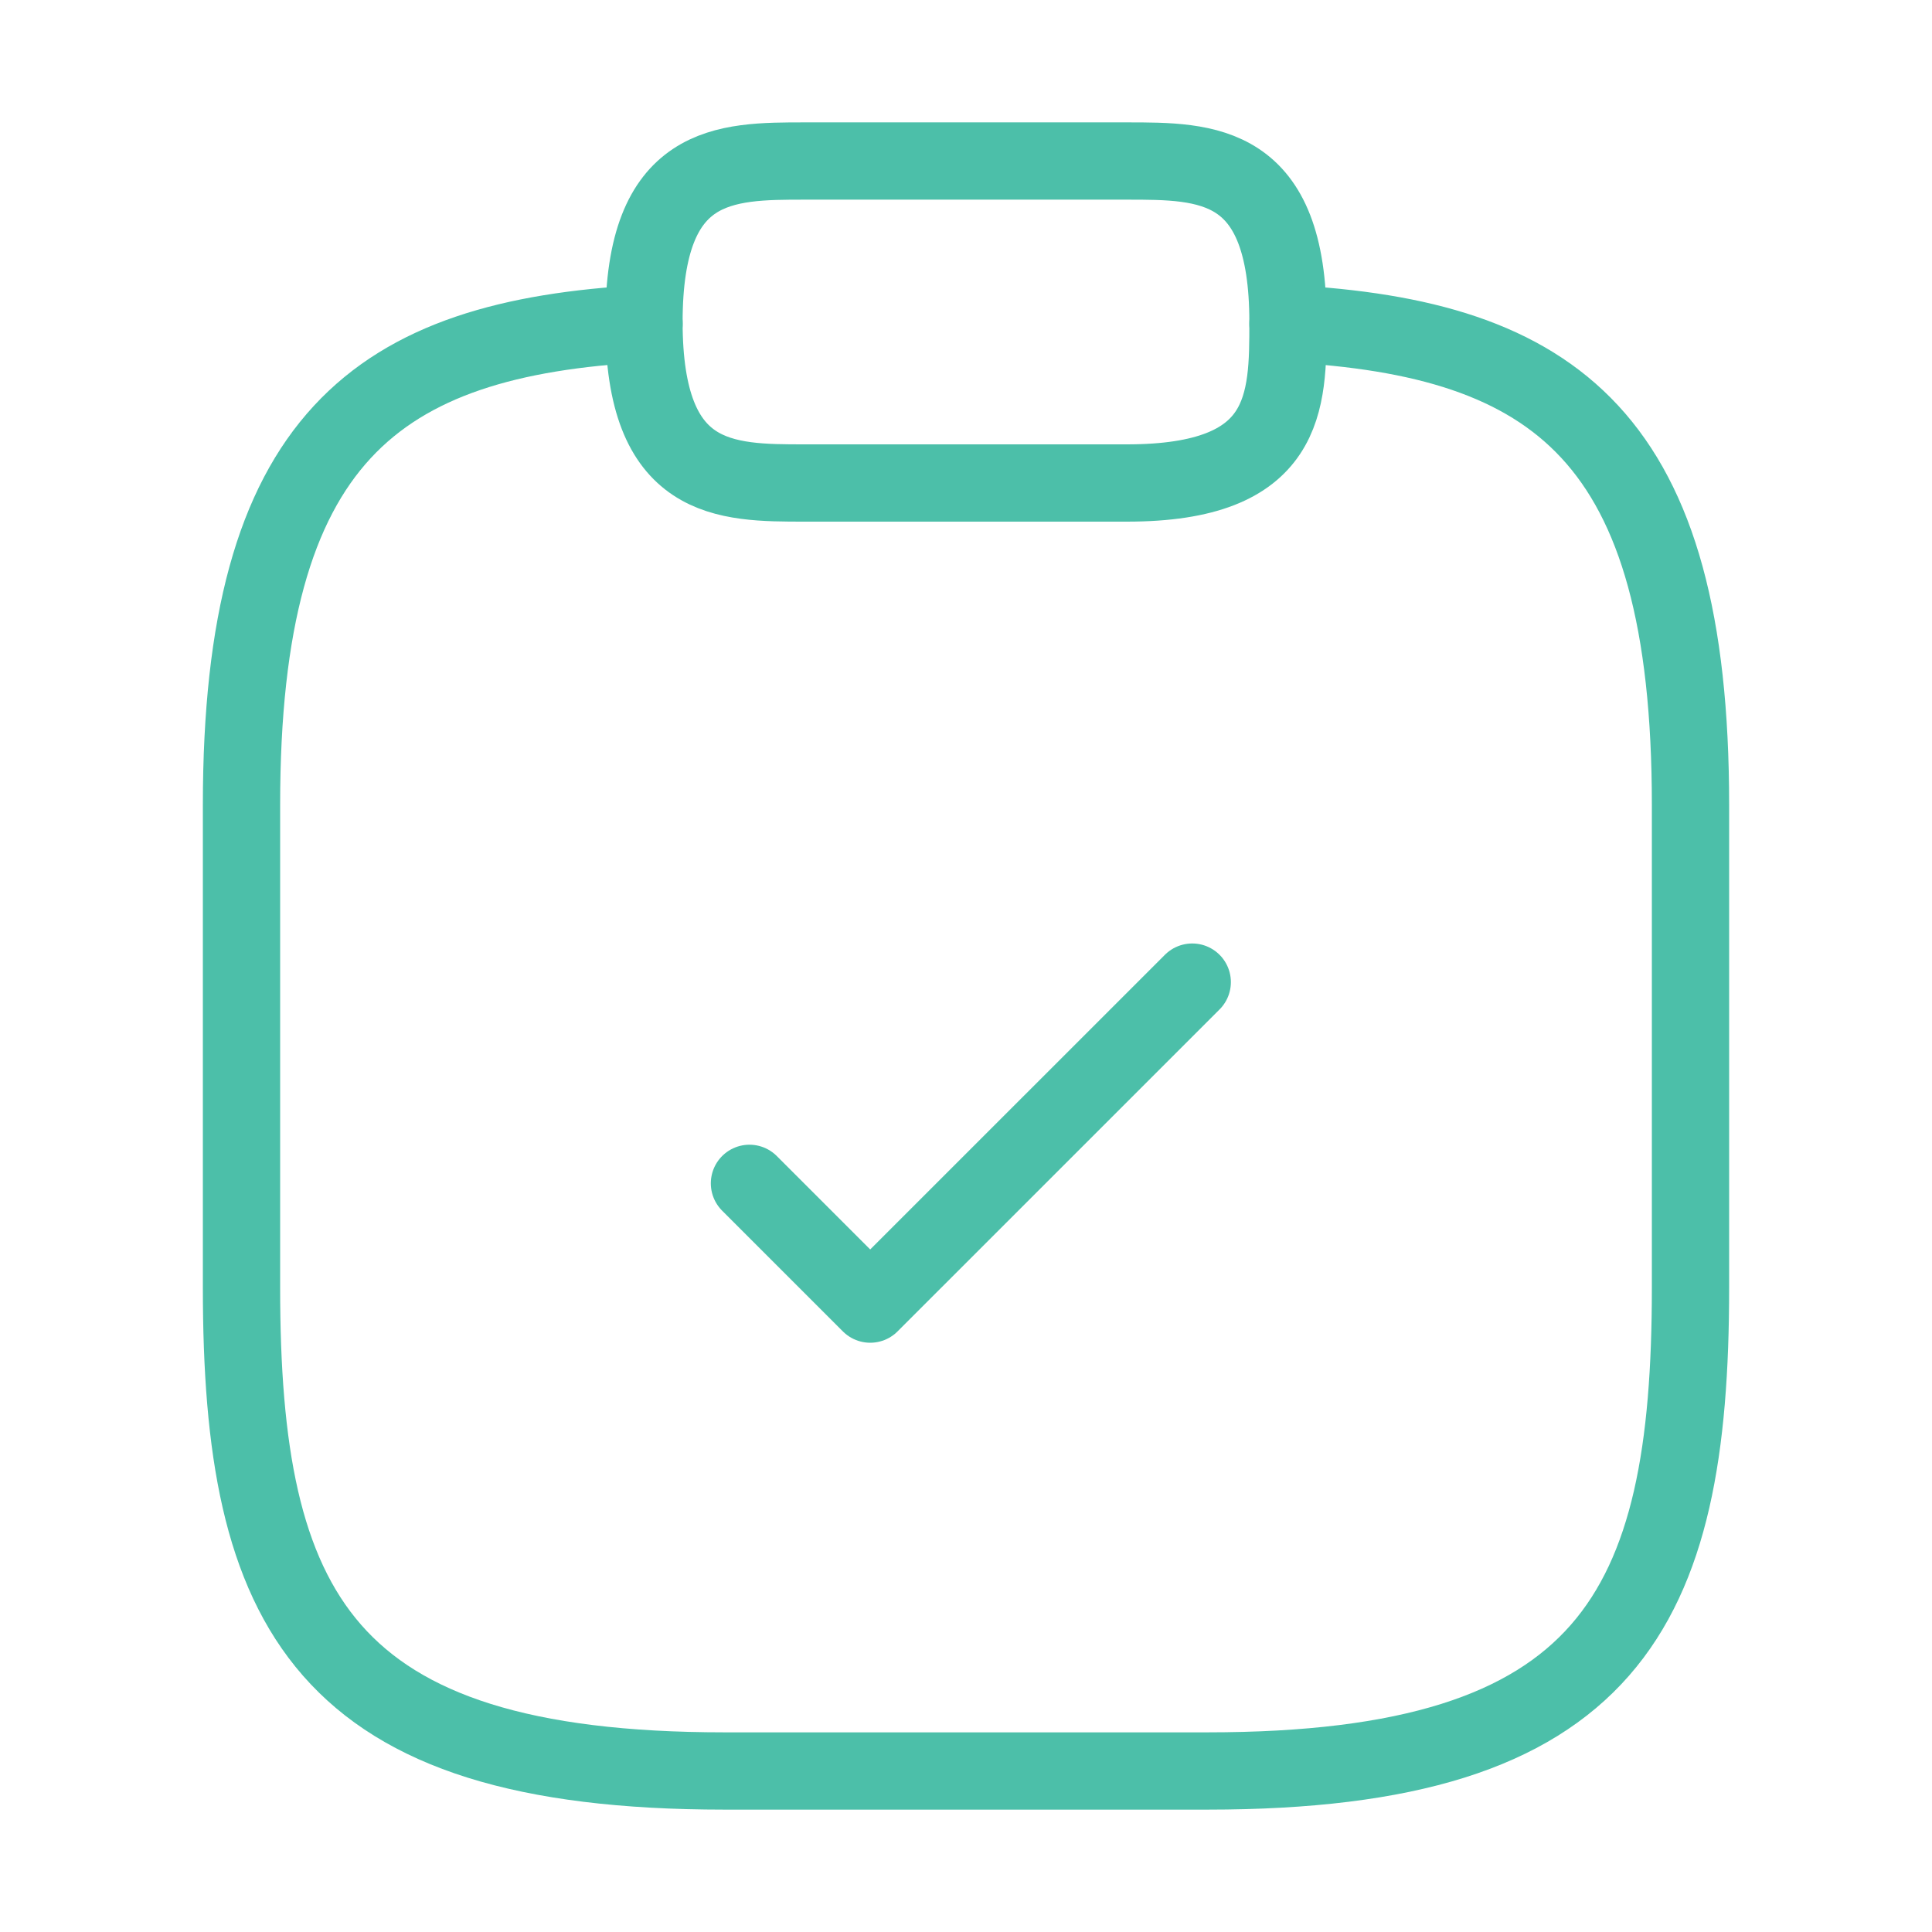 <svg xmlns="http://www.w3.org/2000/svg" width="50" height="50" viewBox="0 0 50 50" fill="none"><path d="M19.396 30.625L22.521 33.75L30.855 25.417" stroke="#4CBFA9" stroke-width="2" stroke-linecap="round" stroke-linejoin="round"></path><path d="M20.833 12.5H29.166C33.333 12.5 33.333 10.417 33.333 8.333C33.333 4.167 31.249 4.167 29.166 4.167H20.833C18.749 4.167 16.666 4.167 16.666 8.333C16.666 12.5 18.749 12.5 20.833 12.5Z" stroke="#4CBFA9" stroke-width="2" stroke-miterlimit="10" stroke-linecap="round" stroke-linejoin="round"></path><path d="M33.333 8.375C40.271 8.75 43.75 11.312 43.75 20.833V33.333C43.75 41.667 41.667 45.833 31.25 45.833H18.75C8.333 45.833 6.25 41.667 6.25 33.333V20.833C6.25 11.333 9.729 8.75 16.667 8.375" stroke="#4CBFA9" stroke-width="2" stroke-miterlimit="10" stroke-linecap="round" stroke-linejoin="round"></path></svg>